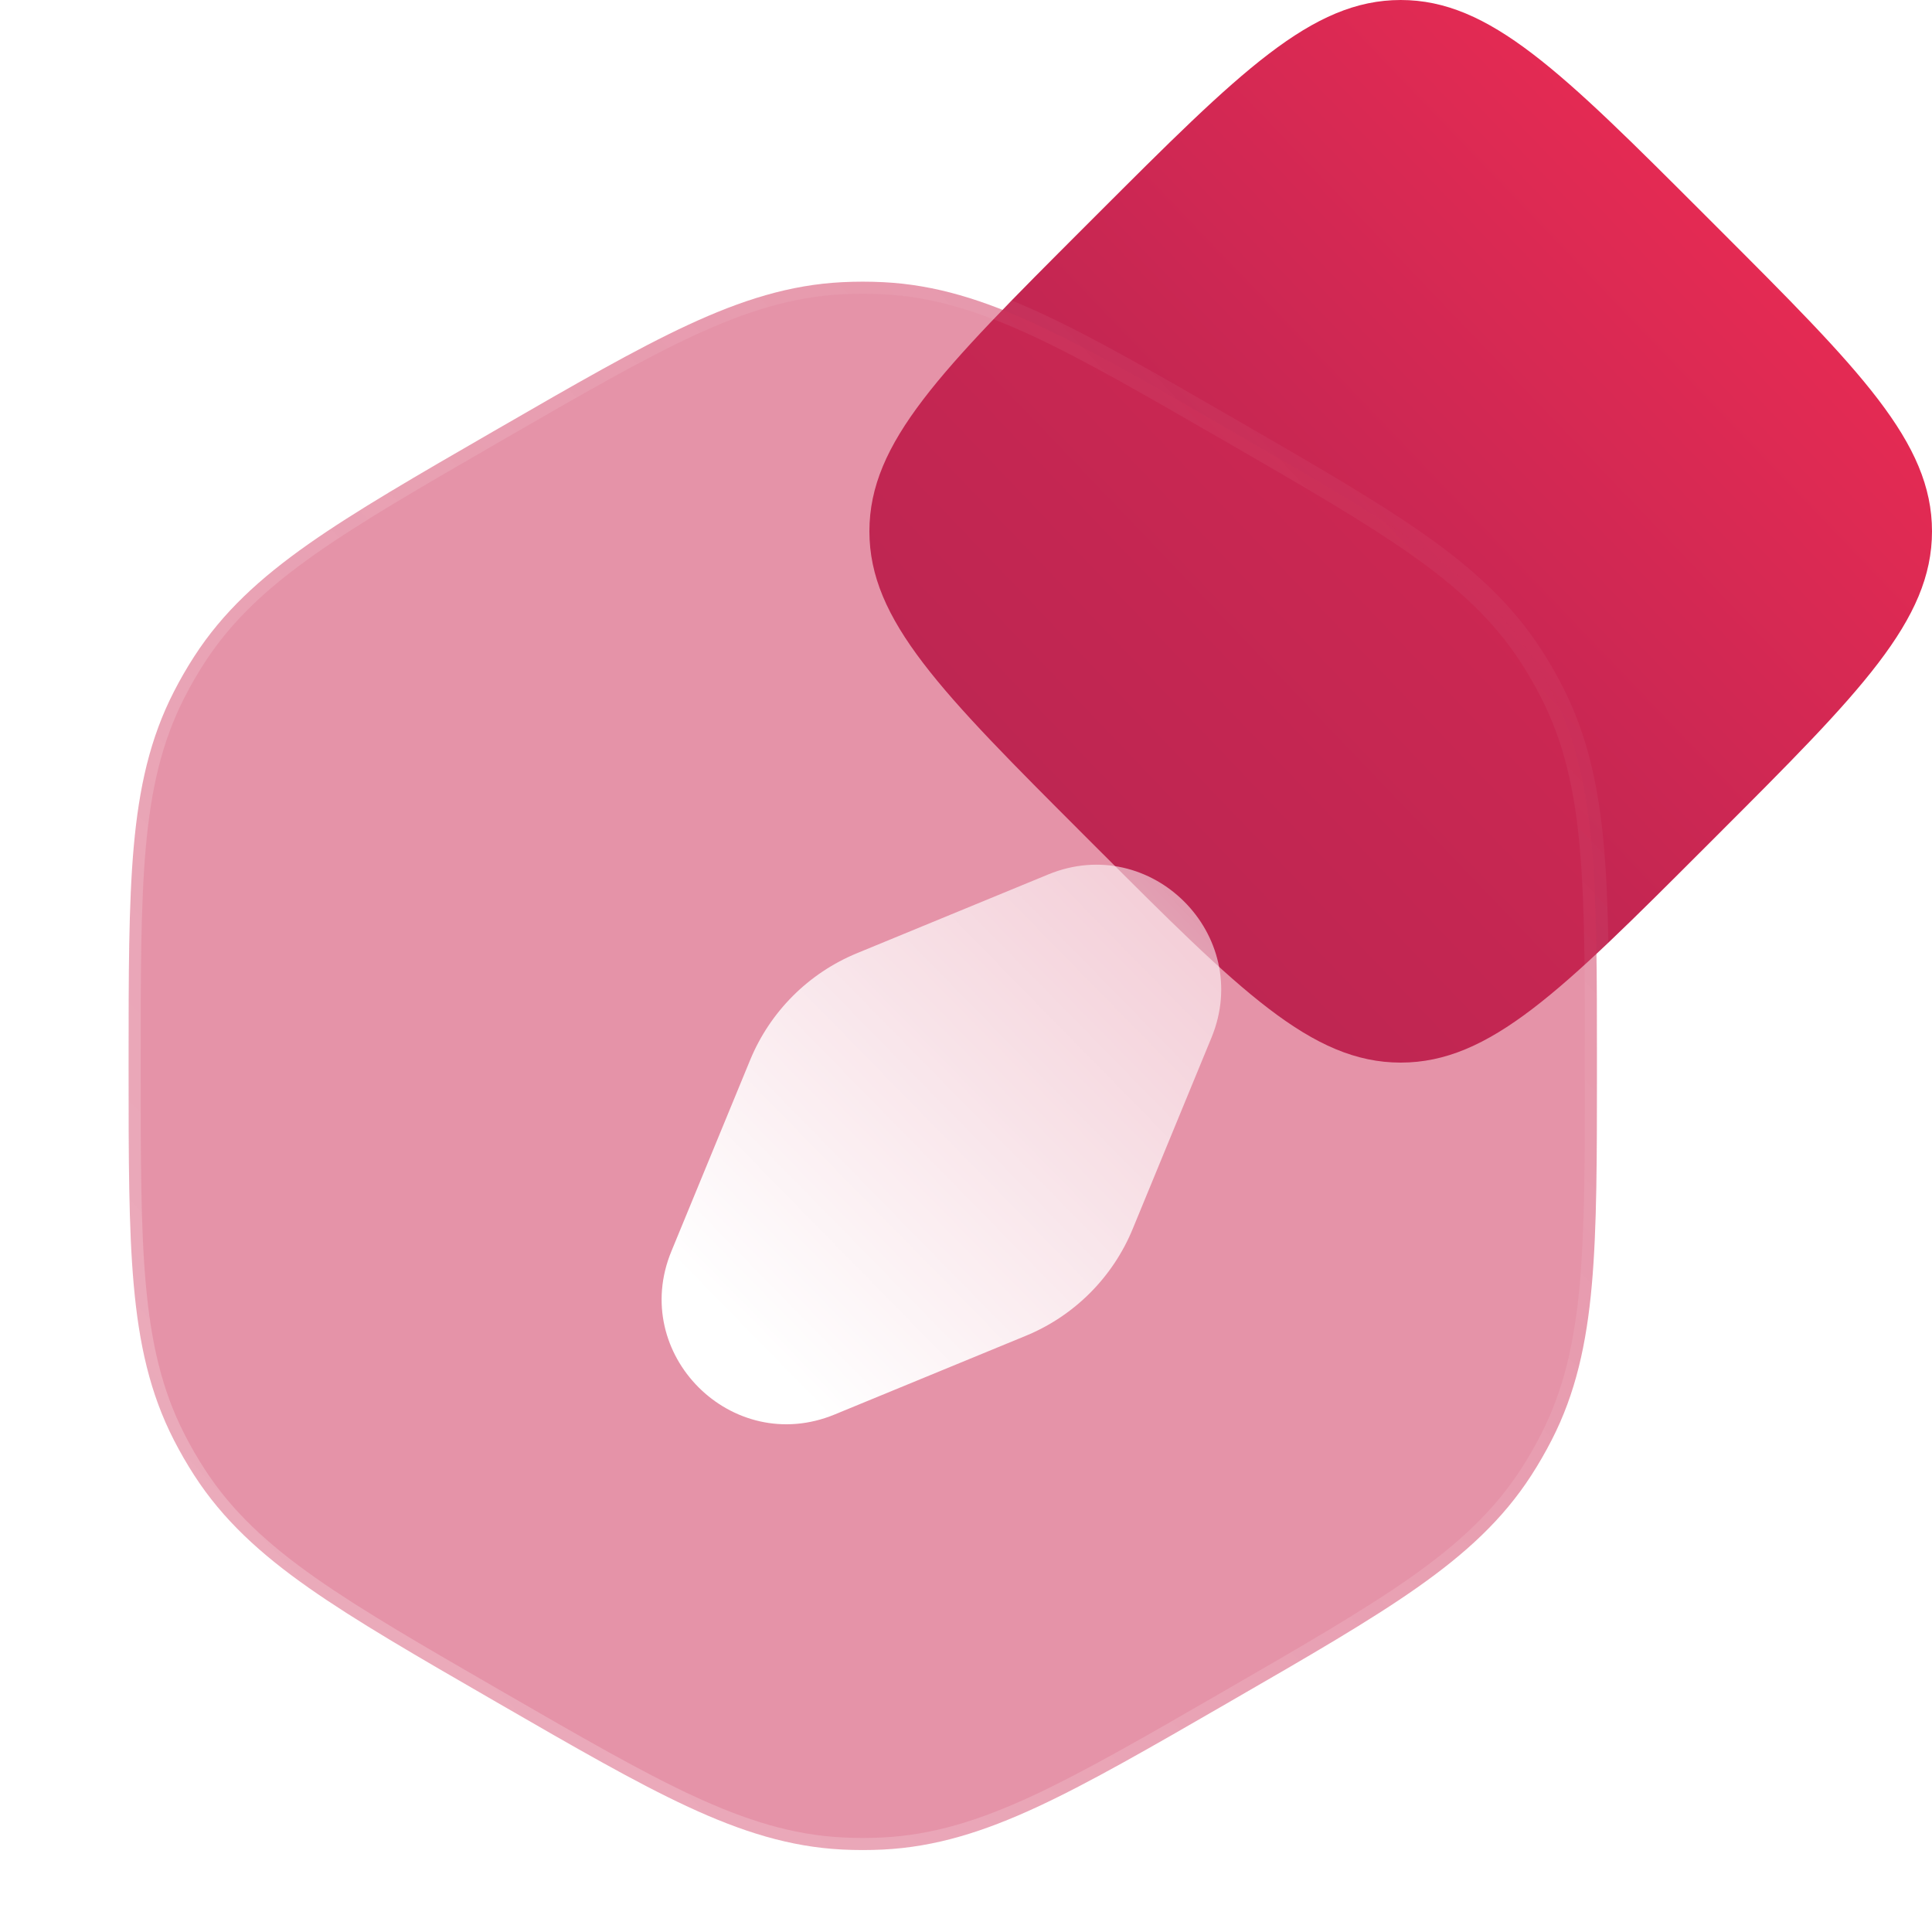<?xml version="1.0" encoding="UTF-8"?> <svg xmlns="http://www.w3.org/2000/svg" width="80" height="80" viewBox="0 0 80 80" fill="none"><path d="M44.914 34.606C38.971 28.664 36 25.692 36 22C36 18.308 38.971 15.336 44.914 9.394L45.394 8.914C51.336 2.971 54.308 0 58 0C61.692 0 64.664 2.971 70.606 8.914L71.086 9.394C77.029 15.336 80 18.308 80 22C80 25.692 77.029 28.664 71.086 34.606L70.606 35.086C64.664 41.029 61.692 44 58 44C54.308 44 51.336 41.029 45.394 35.086L44.914 34.606Z" fill="url(#paint0_linear_221_2463)"></path><g filter="url(#filter0_b_221_2463)"><path fill-rule="evenodd" clip-rule="evenodd" d="M5.538 35.062C5.325 37.443 5.325 40.351 5.325 44.031L5.325 44.239C5.325 47.919 5.325 50.827 5.538 53.207C5.756 55.652 6.209 57.697 7.201 59.63C7.457 60.131 7.739 60.618 8.044 61.091C9.222 62.916 10.767 64.331 12.775 65.742C14.73 67.116 17.249 68.571 20.435 70.41L20.616 70.515C23.802 72.355 26.321 73.809 28.489 74.815C30.715 75.848 32.713 76.478 34.882 76.586C35.444 76.614 36.007 76.614 36.569 76.586C38.739 76.478 40.736 75.848 42.963 74.815C45.13 73.809 47.649 72.355 50.836 70.515L51.016 70.41C54.203 68.571 56.722 67.116 58.677 65.742C60.685 64.331 62.23 62.916 63.408 61.091C63.713 60.618 63.994 60.131 64.251 59.63C65.243 57.697 65.695 55.652 65.914 53.207C66.126 50.827 66.126 47.919 66.126 44.239L66.126 44.031C66.126 40.351 66.126 37.443 65.914 35.062C65.695 32.617 65.243 30.572 64.251 28.64C63.994 28.139 63.713 27.651 63.408 27.179C62.23 25.354 60.685 23.939 58.677 22.527C56.722 21.153 54.203 19.699 51.017 17.859L50.836 17.755C47.649 15.915 45.13 14.461 42.963 13.455C40.736 12.422 38.739 11.791 36.569 11.684C36.007 11.656 35.444 11.656 34.882 11.684C32.713 11.791 30.715 12.422 28.489 13.455C26.321 14.461 23.802 15.915 20.616 17.755L20.435 17.859C17.249 19.699 14.73 21.153 12.775 22.527C10.767 23.939 9.222 25.354 8.044 27.179C7.739 27.651 7.457 28.139 7.201 28.64C6.209 30.572 5.756 32.617 5.538 35.062Z" fill="#CC2853" fill-opacity="0.5"></path><path fill-rule="evenodd" clip-rule="evenodd" d="M5.538 35.062C5.325 37.443 5.325 40.351 5.325 44.031L5.325 44.239C5.325 47.919 5.325 50.827 5.538 53.207C5.756 55.652 6.209 57.697 7.201 59.63C7.457 60.131 7.739 60.618 8.044 61.091C9.222 62.916 10.767 64.331 12.775 65.742C14.73 67.116 17.249 68.571 20.435 70.41L20.616 70.515C23.802 72.355 26.321 73.809 28.489 74.815C30.715 75.848 32.713 76.478 34.882 76.586C35.444 76.614 36.007 76.614 36.569 76.586C38.739 76.478 40.736 75.848 42.963 74.815C45.13 73.809 47.649 72.355 50.836 70.515L51.016 70.41C54.203 68.571 56.722 67.116 58.677 65.742C60.685 64.331 62.23 62.916 63.408 61.091C63.713 60.618 63.994 60.131 64.251 59.63C65.243 57.697 65.695 55.652 65.914 53.207C66.126 50.827 66.126 47.919 66.126 44.239L66.126 44.031C66.126 40.351 66.126 37.443 65.914 35.062C65.695 32.617 65.243 30.572 64.251 28.64C63.994 28.139 63.713 27.651 63.408 27.179C62.23 25.354 60.685 23.939 58.677 22.527C56.722 21.153 54.203 19.699 51.017 17.859L50.836 17.755C47.649 15.915 45.13 14.461 42.963 13.455C40.736 12.422 38.739 11.791 36.569 11.684C36.007 11.656 35.444 11.656 34.882 11.684C32.713 11.791 30.715 12.422 28.489 13.455C26.321 14.461 23.802 15.915 20.616 17.755L20.435 17.859C17.249 19.699 14.73 21.153 12.775 22.527C10.767 23.939 9.222 25.354 8.044 27.179C7.739 27.651 7.457 28.139 7.201 28.64C6.209 30.572 5.756 32.617 5.538 35.062Z" stroke="url(#paint1_linear_221_2463)"></path></g><g filter="url(#filter1_d_221_2463)"><path fill-rule="evenodd" clip-rule="evenodd" d="M46.908 39.712C48.66 35.456 44.405 31.201 40.149 32.953L32.23 36.214C30.224 37.04 28.631 38.633 27.805 40.639L24.544 48.558C22.792 52.813 27.047 57.069 31.303 55.316L39.222 52.056C41.228 51.23 42.821 49.637 43.647 47.63L46.908 39.712Z" fill="url(#paint2_linear_221_2463)"></path></g><defs><filter id="filter0_b_221_2463" x="-19.175" y="-12.837" width="109.801" height="113.944" filterUnits="userSpaceOnUse" color-interpolation-filters="sRGB"><feFlood flood-opacity="0" result="BackgroundImageFix"></feFlood><feGaussianBlur in="BackgroundImageFix" stdDeviation="12"></feGaussianBlur><feComposite in2="SourceAlpha" operator="in" result="effect1_backgroundBlur_221_2463"></feComposite><feBlend mode="normal" in="SourceGraphic" in2="effect1_backgroundBlur_221_2463" result="shape"></feBlend></filter><filter id="filter1_d_221_2463" x="20.884" y="29.293" width="36.195" height="36.195" filterUnits="userSpaceOnUse" color-interpolation-filters="sRGB"><feFlood flood-opacity="0" result="BackgroundImageFix"></feFlood><feColorMatrix in="SourceAlpha" type="matrix" values="0 0 0 0 0 0 0 0 0 0 0 0 0 0 0 0 0 0 127 0" result="hardAlpha"></feColorMatrix><feOffset dx="3.256" dy="3.256"></feOffset><feGaussianBlur stdDeviation="3.256"></feGaussianBlur><feColorMatrix type="matrix" values="0 0 0 0 0.8 0 0 0 0 0.157 0 0 0 0 0.325 0 0 0 0.5 0"></feColorMatrix><feBlend mode="normal" in2="BackgroundImageFix" result="effect1_dropShadow_221_2463"></feBlend><feBlend mode="normal" in="SourceGraphic" in2="effect1_dropShadow_221_2463" result="shape"></feBlend></filter><linearGradient id="paint0_linear_221_2463" x1="36" y1="44" x2="80.938" y2="0.979" gradientUnits="userSpaceOnUse"><stop stop-color="#9E2151"></stop><stop offset="1" stop-color="#F62D54"></stop></linearGradient><linearGradient id="paint1_linear_221_2463" x1="5.325" y1="76.607" x2="70.1" y2="15.903" gradientUnits="userSpaceOnUse"><stop stop-color="white" stop-opacity="0.25"></stop><stop offset="1" stop-color="white" stop-opacity="0"></stop></linearGradient><linearGradient id="paint2_linear_221_2463" x1="35.921" y1="60.657" x2="67.902" y2="29.308" gradientUnits="userSpaceOnUse"><stop stop-color="white"></stop><stop offset="1" stop-color="white" stop-opacity="0.2"></stop></linearGradient></defs></svg> 